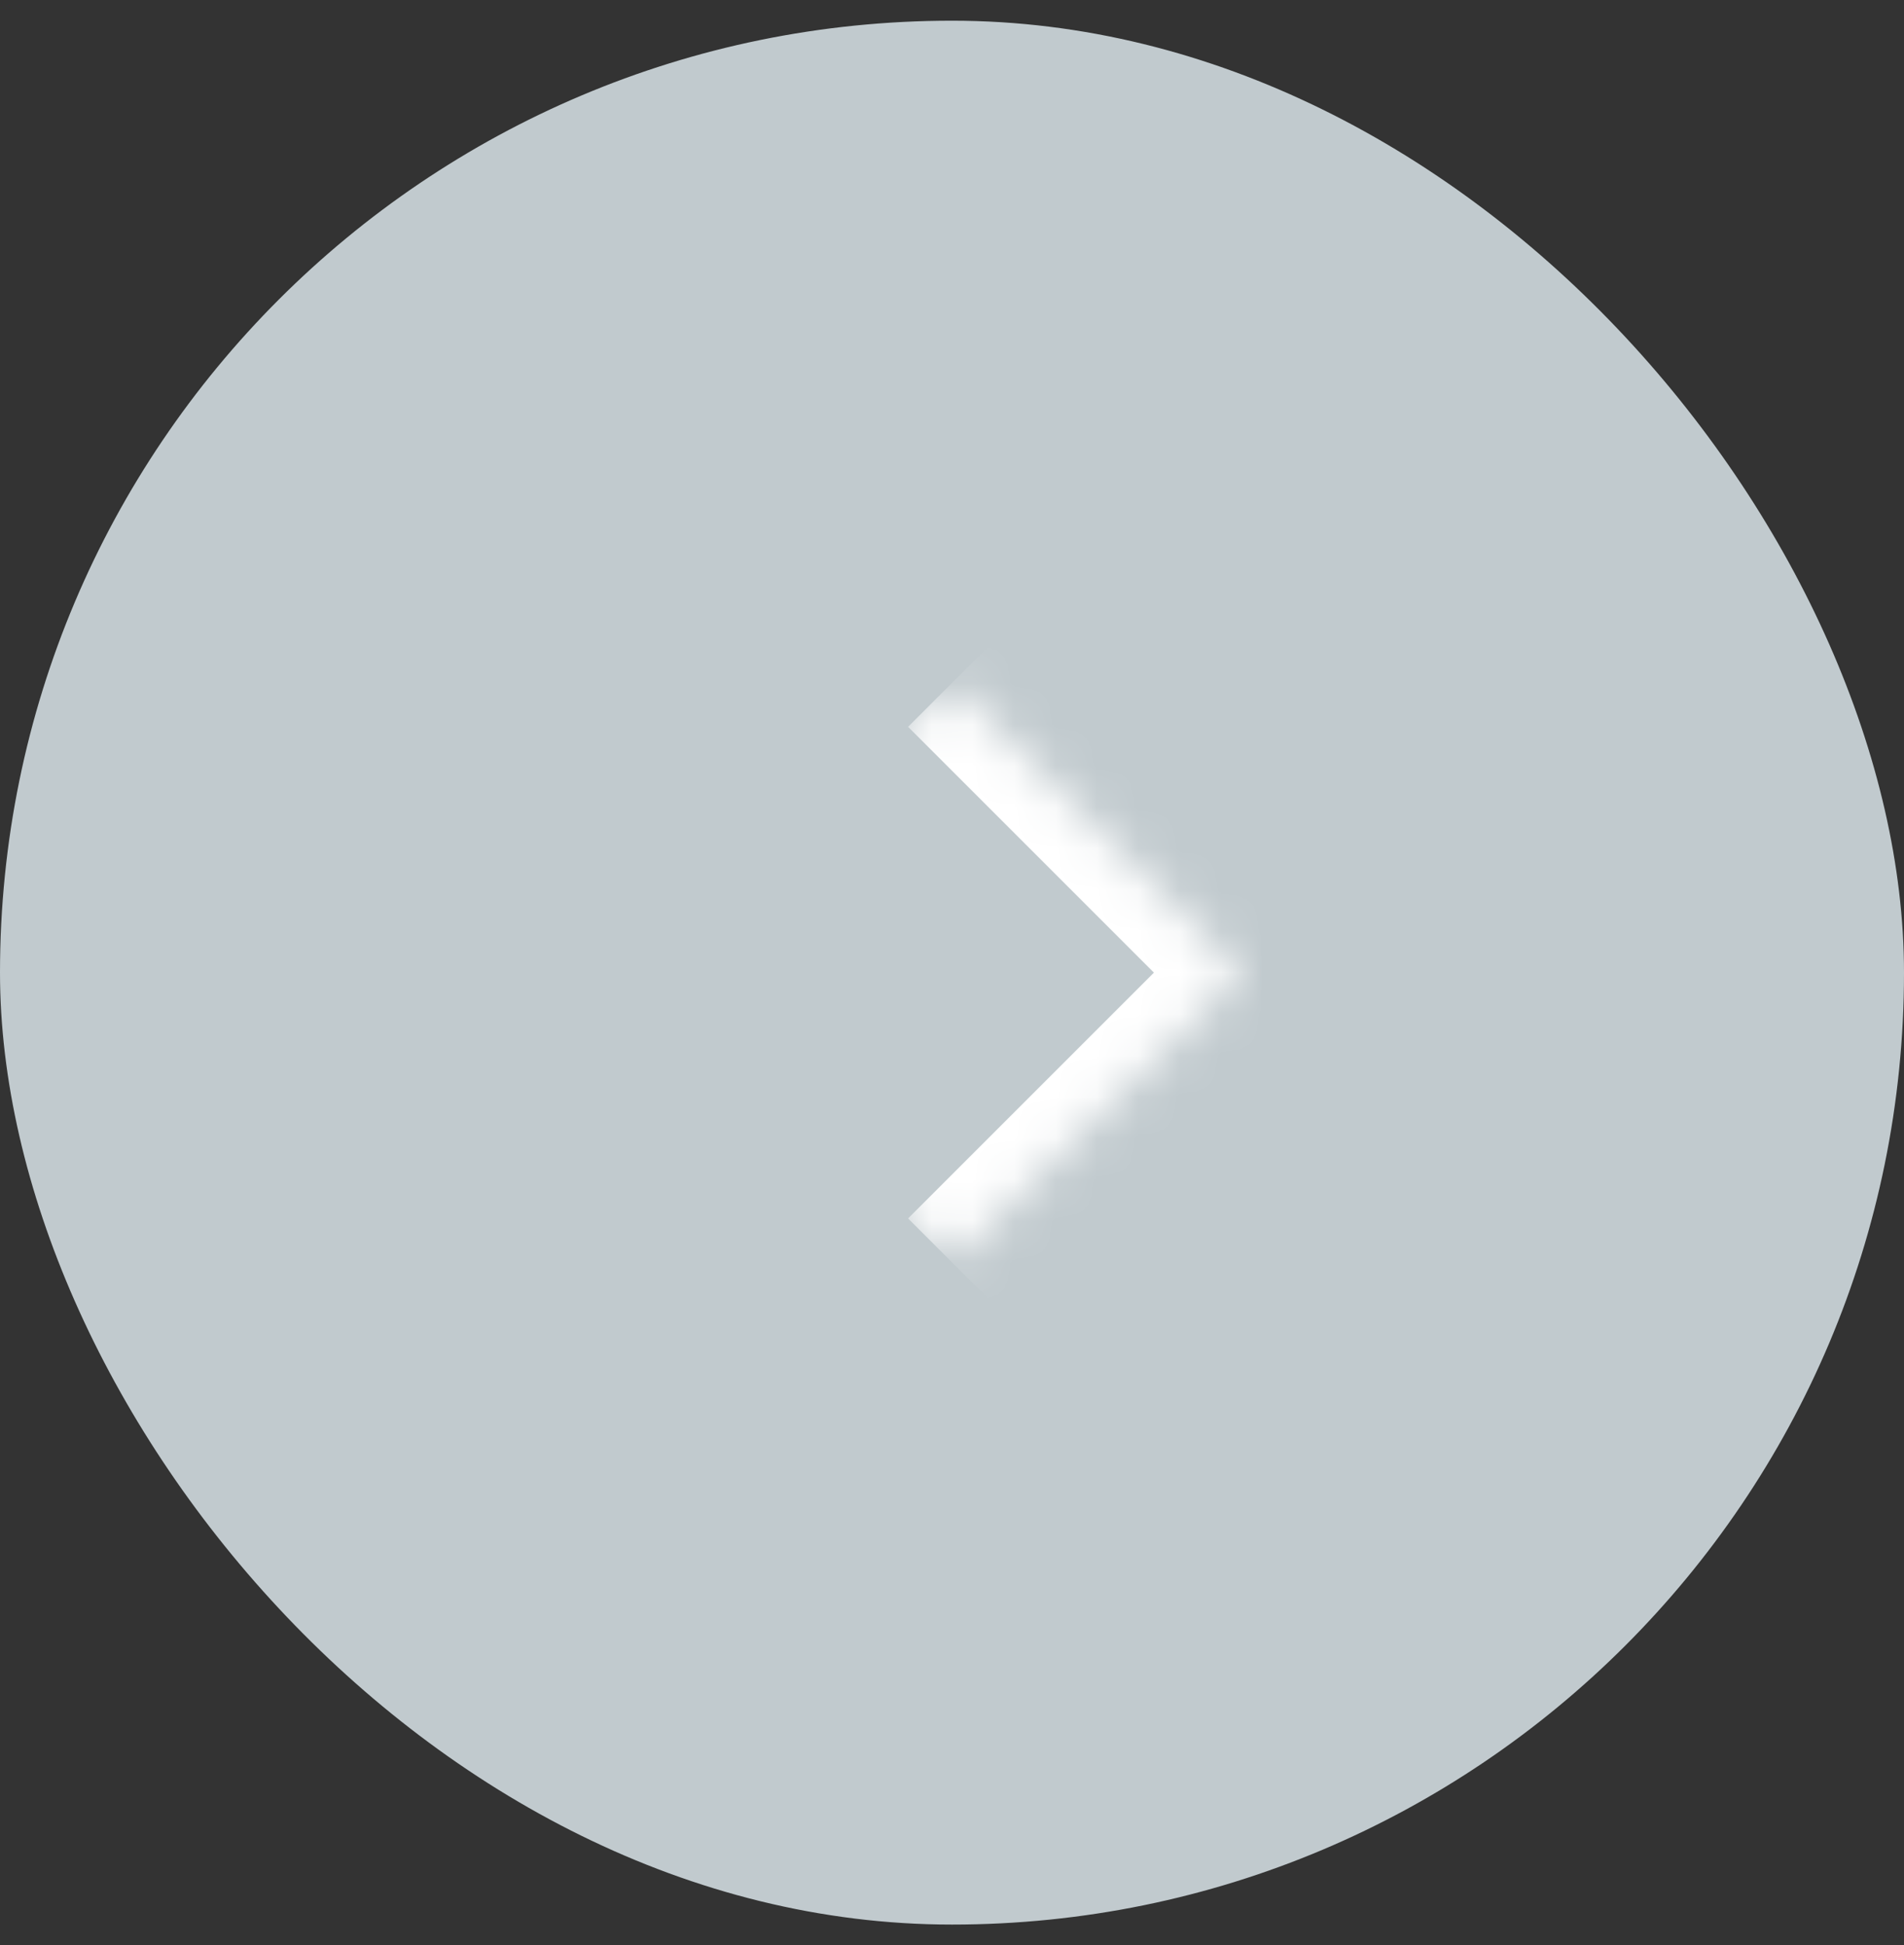 <svg width="46" height="47" viewBox="0 0 46 47" fill="none" xmlns="http://www.w3.org/2000/svg">
<rect x="0" y="0" width="46" height="47" fill="#333333" stroke="none"/>
<rect y="0.5" width="46" height="46" rx="23" fill="#C1CACE"/>
<mask id="path-2-inside-1_2548_710" fill="white">
<path d="M30 23.5L23 30.5L16 23.5L23 16.5L30 23.5Z"/>
</mask>
<path d="M30 23.5L31.061 24.561L32.121 23.5L31.061 22.439L30 23.5ZM28.939 22.439L21.939 29.439L24.061 31.561L31.061 24.561L28.939 22.439ZM21.939 17.561L28.939 24.561L31.061 22.439L24.061 15.439L21.939 17.561Z" fill="white" mask="url(#path-2-inside-1_2548_710)"/>
</svg>
